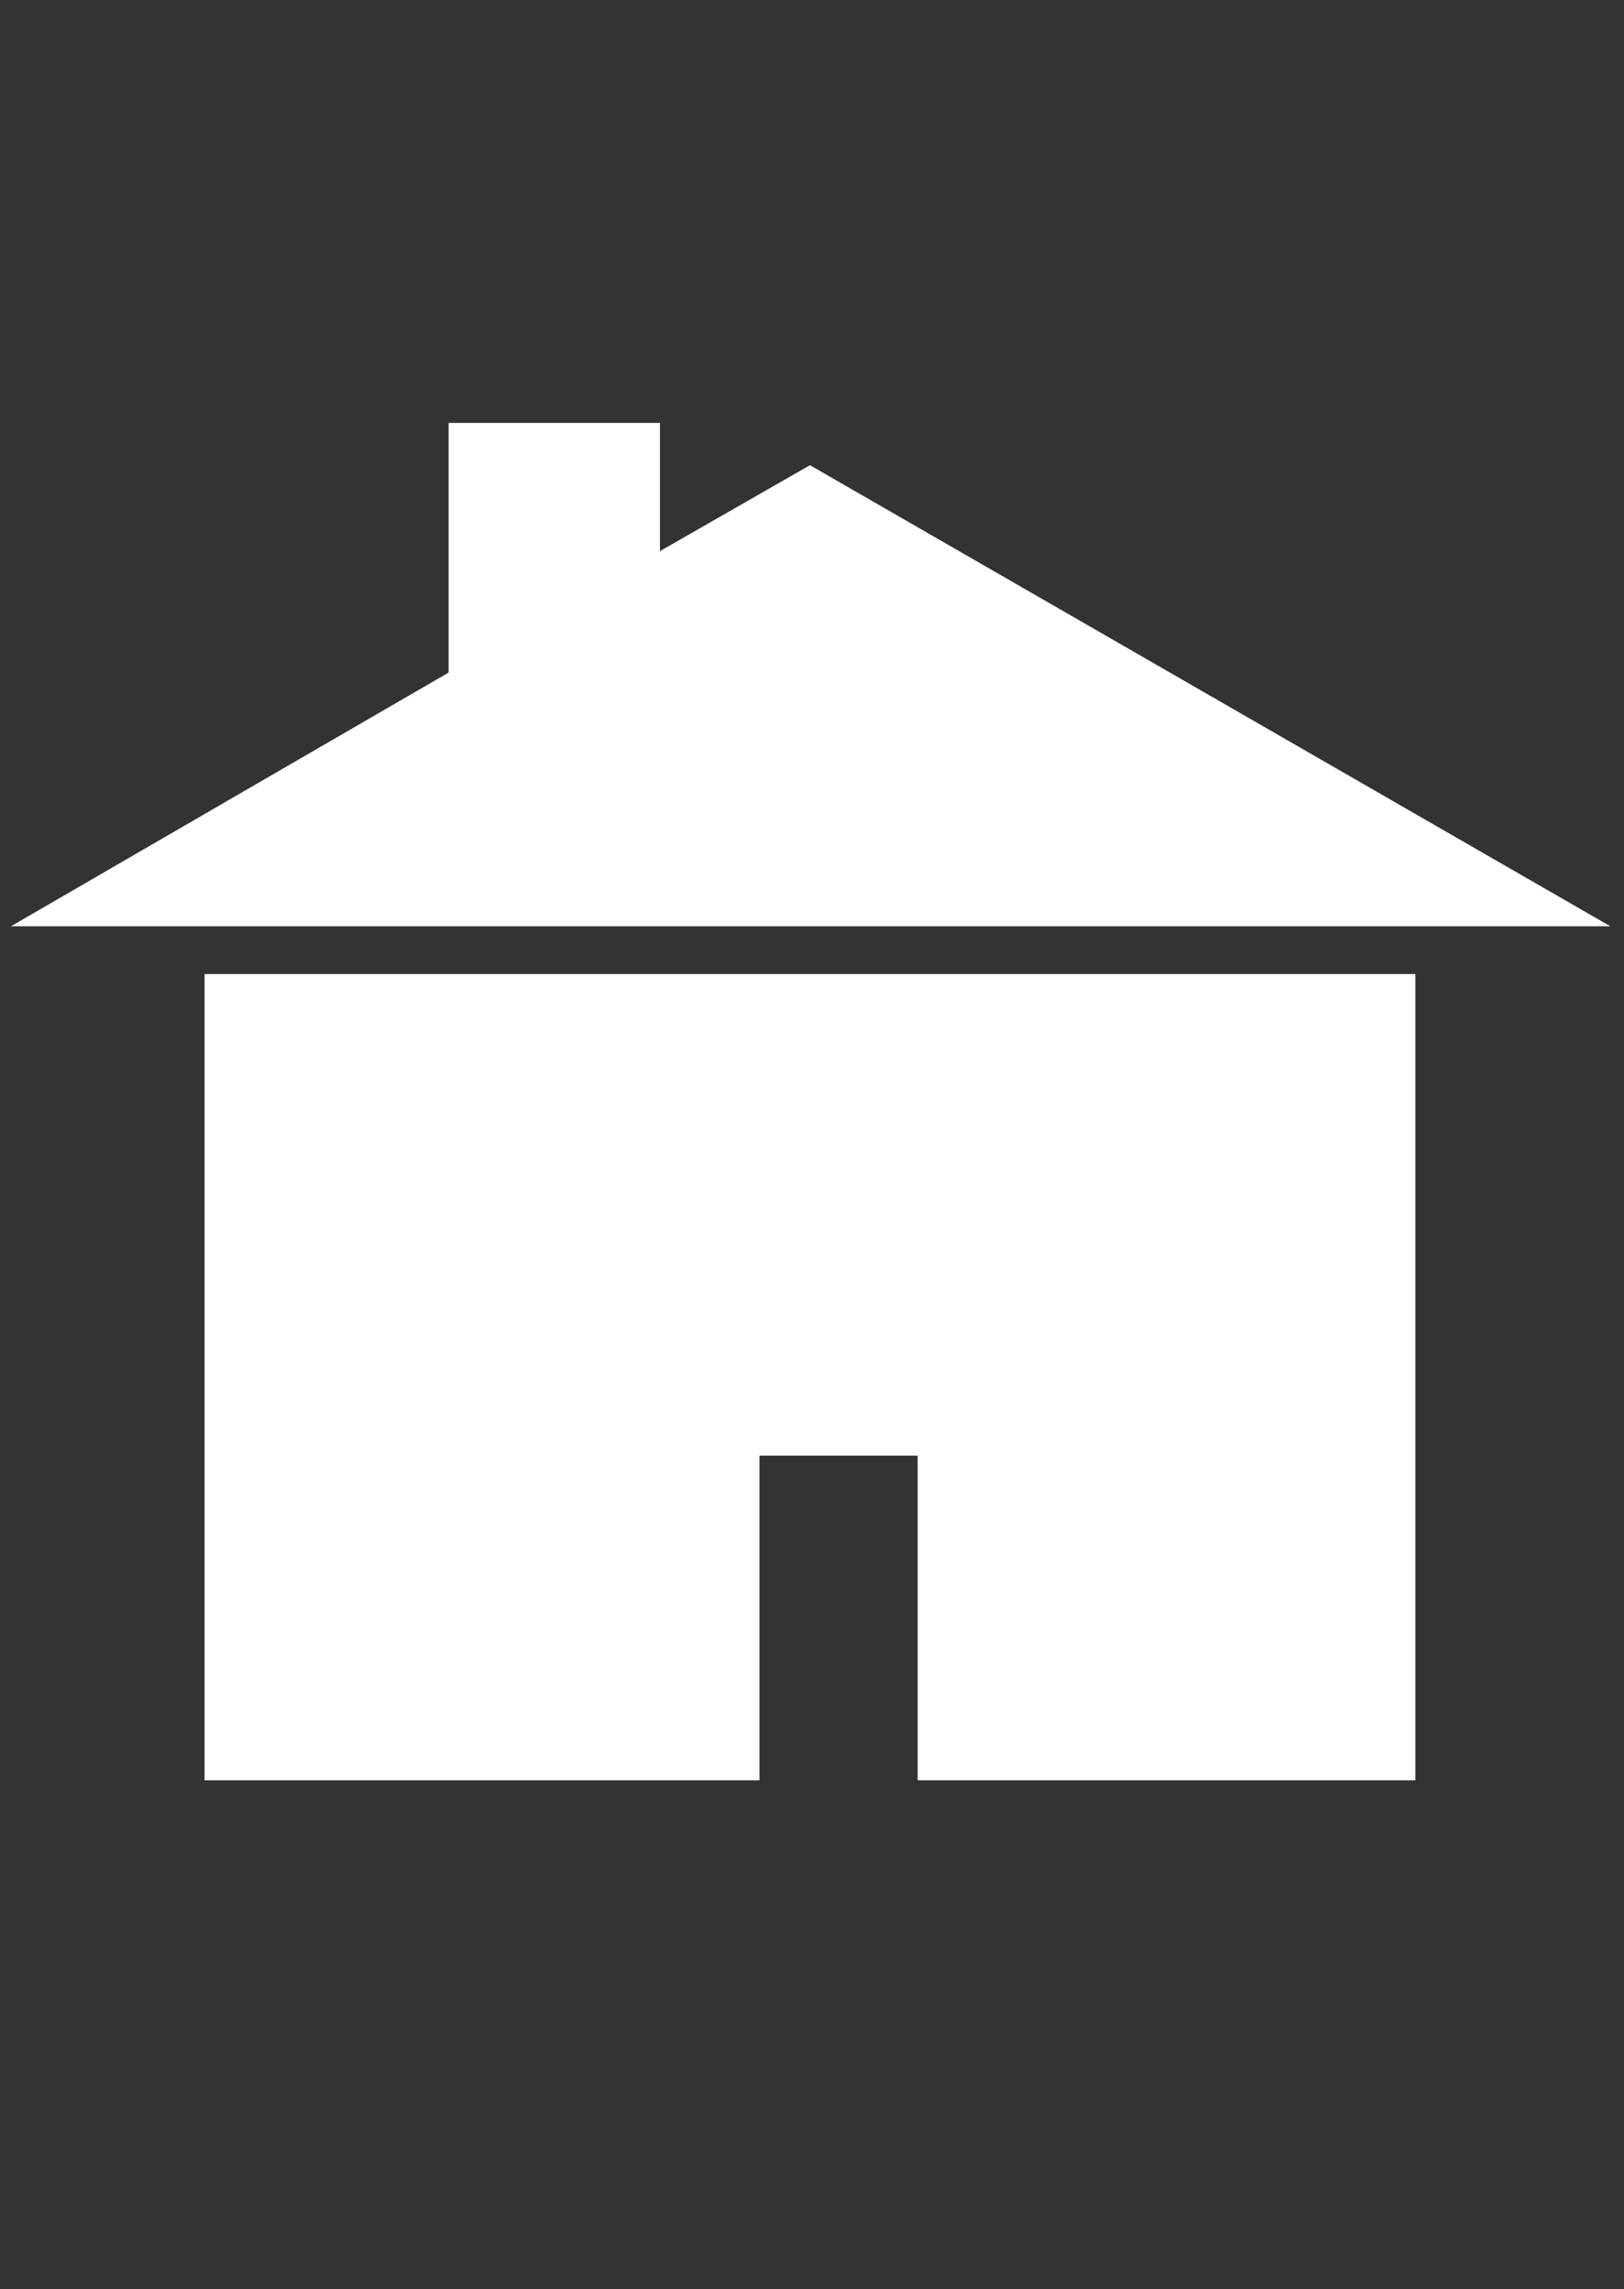 <?xml version="1.0" encoding="utf-8"?>
<!-- Generator: Adobe Illustrator 25.1.0, SVG Export Plug-In . SVG Version: 6.00 Build 0)  -->
<svg version="1.1" id="Ebene_1" xmlns="http://www.w3.org/2000/svg" xmlns:xlink="http://www.w3.org/1999/xlink" x="0px" y="0px"
	 viewBox="0 0 119.1 167.8" enable-background="new 0 0 119.1 167.8" xml:space="preserve">
<rect x="0" y="0" width="119.1" height="167.8" fill="#333333" stroke="none"/>
<g>
	<polygon fill="#FFFFFF" points="59.4,34.1 48.4,40.4 48.4,31 32.9,31 32.9,49.3 0.8,67.9 118.1,67.9 	"/>
	<polygon fill="#FFFFFF" points="15,130.5 55.7,130.5 55.7,106.8 55.7,106.7 67.3,106.7 67.3,106.8 67.3,130.5 103.8,130.5 
		103.8,71.4 15,71.4 	"/>
</g>
</svg>
